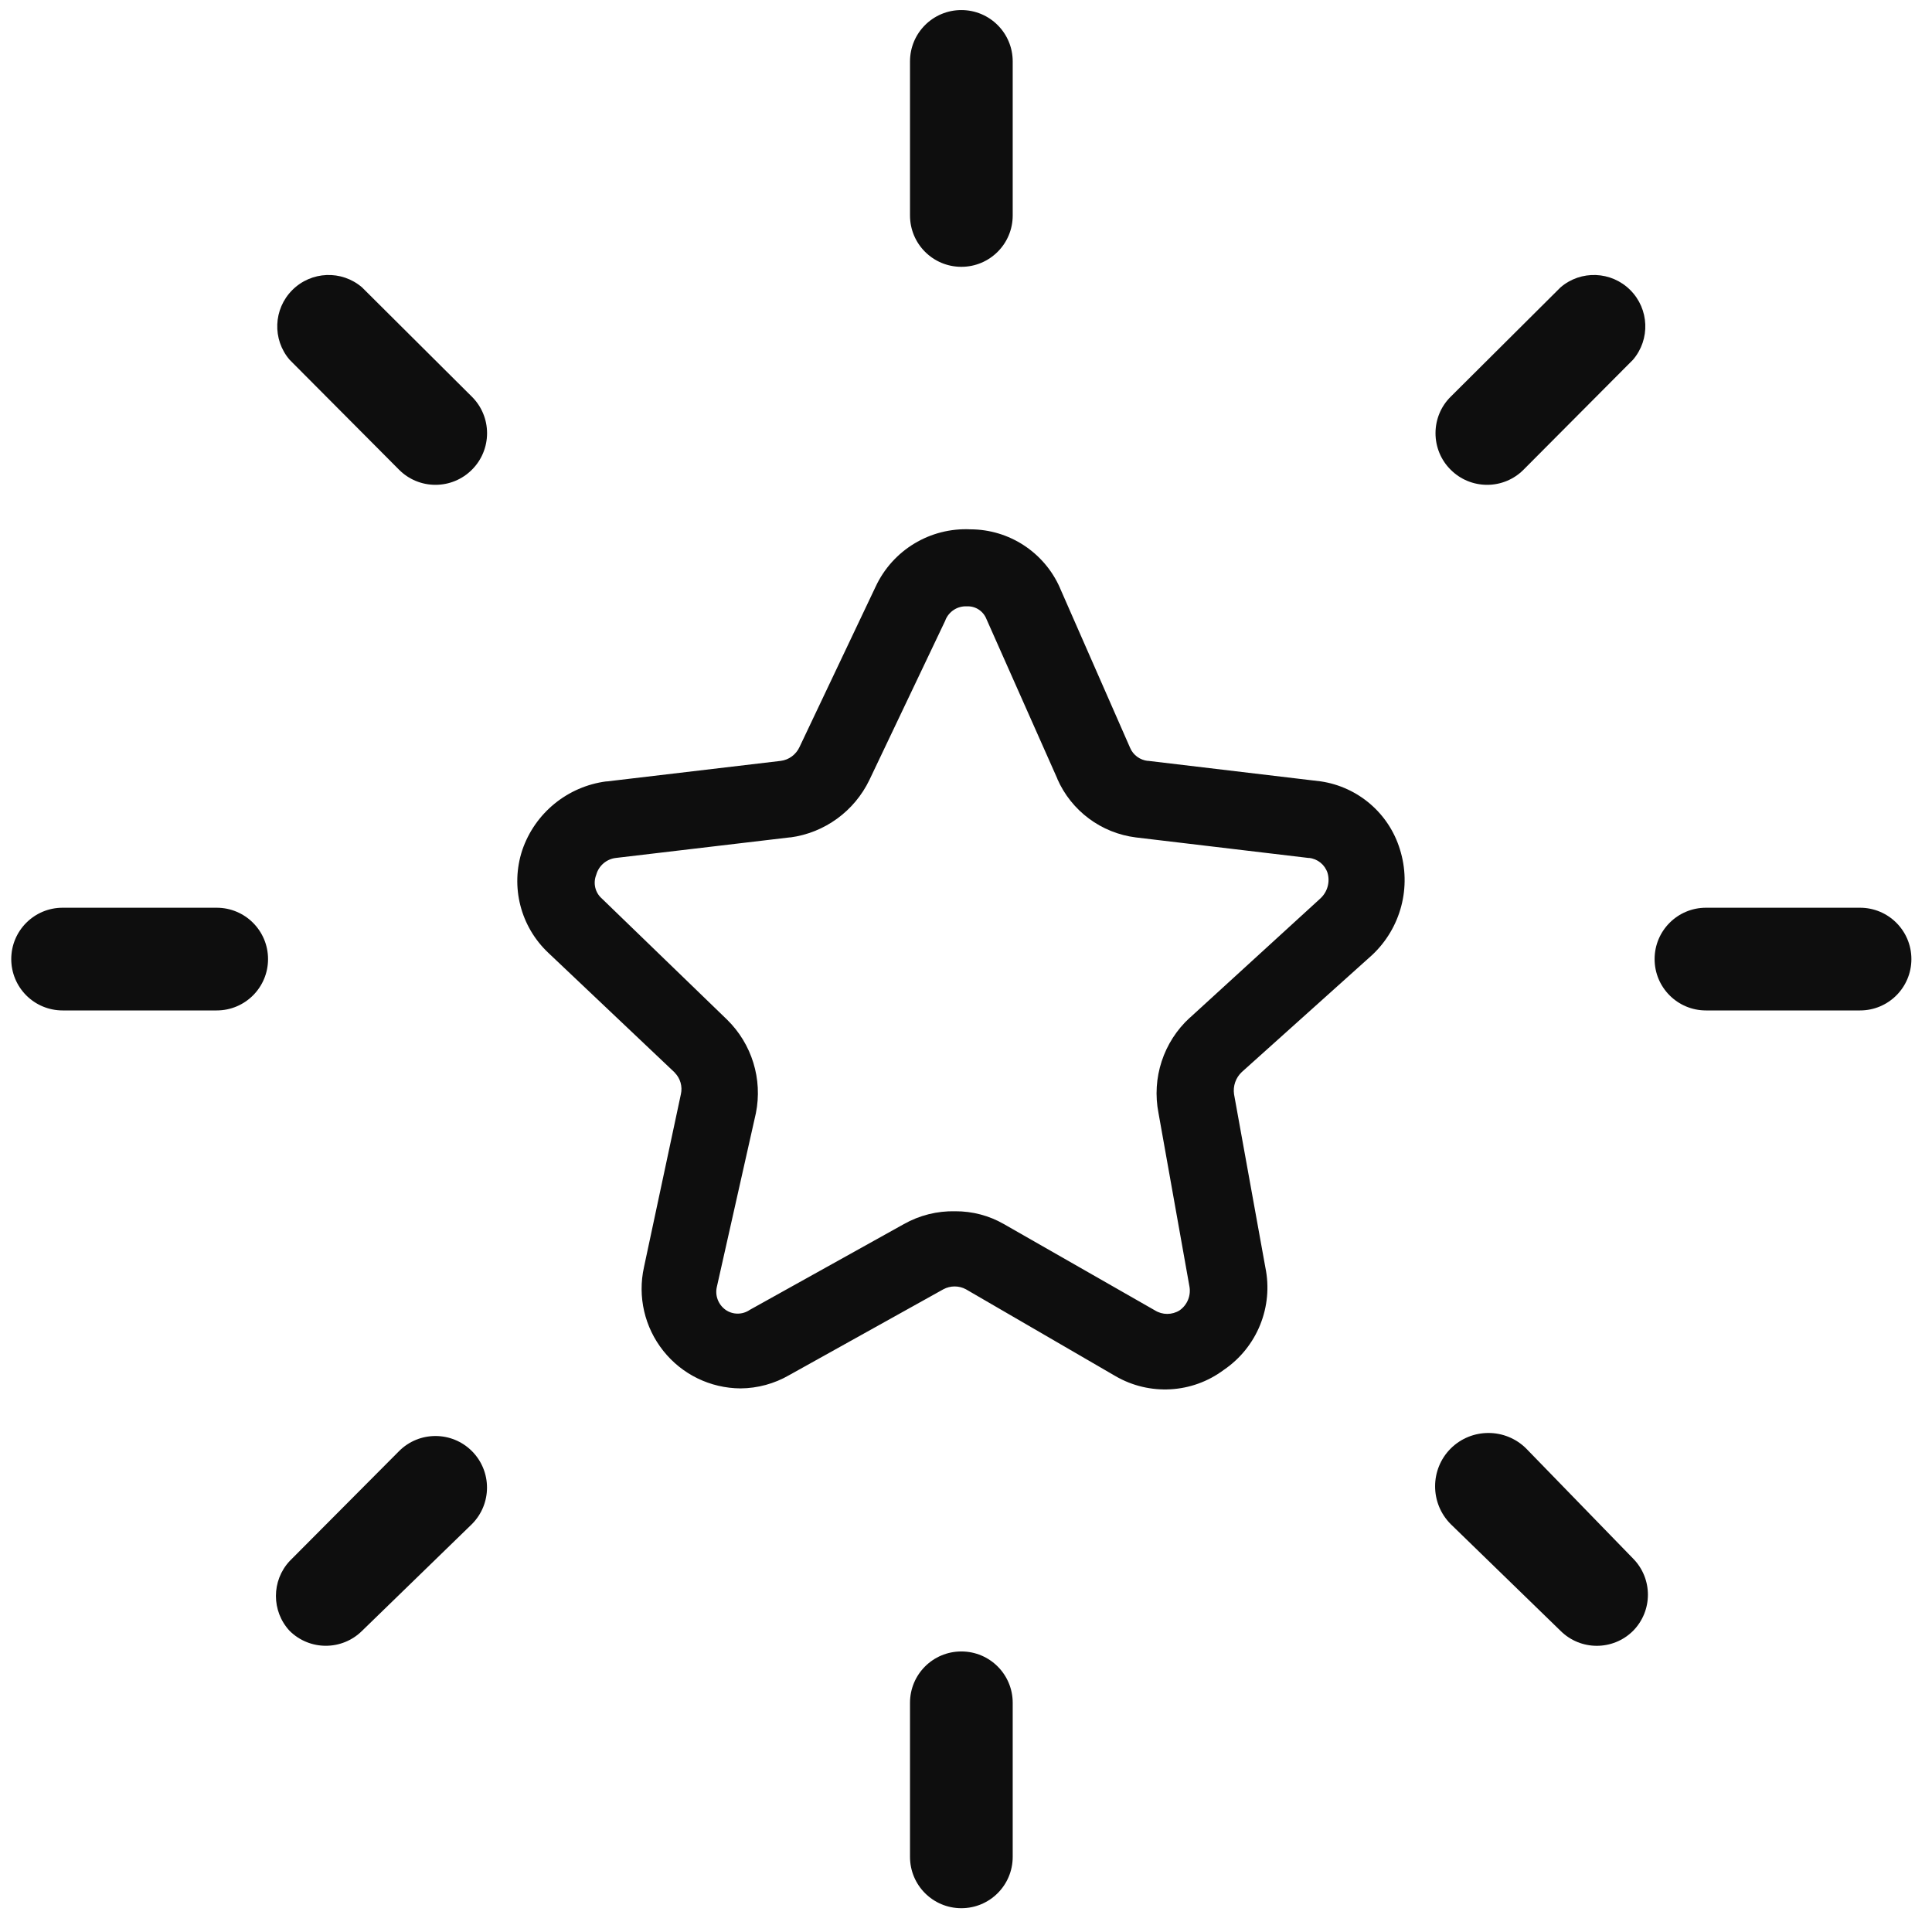 <svg width="57" height="57" viewBox="0 0 57 57" fill="none" xmlns="http://www.w3.org/2000/svg">
<path d="M29.878 6.357V1.812C29.878 0.975 29.2 0.297 28.363 0.297C27.525 0.297 26.848 0.975 26.848 1.812V6.357C26.848 7.195 27.525 7.872 28.363 7.872C29.2 7.872 29.878 7.195 29.878 6.357Z" fill="#0E0E0E"/>
<path d="M11.772 13.857C12.056 14.144 12.444 14.304 12.846 14.304C13.252 14.304 13.639 14.144 13.924 13.857C14.21 13.573 14.37 13.185 14.37 12.78C14.37 12.378 14.21 11.99 13.924 11.706L10.68 8.477C10.079 7.962 9.183 7.998 8.624 8.557C8.064 9.117 8.029 10.013 8.544 10.614L11.772 13.857Z" fill="#0E0E0E"/>
<path d="M0.332 28.296C0.332 28.699 0.492 29.084 0.776 29.368C1.06 29.652 1.445 29.811 1.847 29.811H6.393C7.23 29.811 7.908 29.134 7.908 28.296C7.908 27.459 7.23 26.781 6.393 26.781H1.847C1.01 26.781 0.332 27.459 0.332 28.296Z" fill="#0E0E0E"/>
<path d="M8.545 48.116C9.136 48.702 10.089 48.702 10.681 48.116L13.924 44.965C14.516 44.37 14.516 43.408 13.924 42.813C13.329 42.218 12.365 42.218 11.773 42.813L8.545 46.056C8.006 46.636 8.006 47.536 8.545 48.116Z" fill="#0E0E0E"/>
<path d="M26.848 50.238V54.783C26.848 55.621 27.525 56.298 28.363 56.298C29.2 56.298 29.878 55.621 29.878 54.783V50.238C29.878 49.4 29.2 48.723 28.363 48.723C27.525 48.723 26.848 49.4 26.848 50.238Z" fill="#0E0E0E"/>
<path d="M46.043 48.117C46.634 48.703 47.587 48.703 48.179 48.117C48.765 47.525 48.765 46.572 48.179 45.98L45.028 42.737C44.412 42.124 43.415 42.124 42.799 42.737C42.187 43.352 42.187 44.349 42.799 44.965L46.043 48.117Z" fill="#0E0E0E"/>
<path d="M54.877 26.781H50.331C49.494 26.781 48.816 27.459 48.816 28.296C48.816 29.134 49.494 29.811 50.331 29.811H54.877C55.714 29.811 56.392 29.134 56.392 28.296C56.392 27.459 55.714 26.781 54.877 26.781Z" fill="#0E0E0E"/>
<path d="M46.042 8.477L42.798 11.706C42.511 11.99 42.352 12.377 42.352 12.78C42.352 13.185 42.511 13.573 42.798 13.857C43.083 14.144 43.47 14.304 43.876 14.304C44.278 14.304 44.666 14.144 44.95 13.857L48.178 10.614C48.693 10.013 48.658 9.116 48.098 8.557C47.539 7.998 46.642 7.962 46.042 8.477Z" fill="#0E0E0E"/>
<path d="M25.832 17.312L23.589 22.038C23.485 22.263 23.275 22.42 23.029 22.449L17.892 23.056V23.053C16.744 23.201 15.779 23.988 15.407 25.086C15.054 26.16 15.356 27.341 16.182 28.116L19.91 31.647H19.907C20.07 31.812 20.141 32.052 20.088 32.283L18.999 37.387C18.807 38.255 19.017 39.16 19.57 39.855C20.123 40.551 20.958 40.956 21.846 40.962C22.352 40.959 22.849 40.823 23.287 40.569L27.832 38.038C28.039 37.926 28.291 37.926 28.498 38.038L32.907 40.598C33.913 41.184 35.171 41.113 36.103 40.418C37.089 39.749 37.574 38.553 37.331 37.387L36.408 32.283C36.373 32.04 36.458 31.797 36.636 31.629L40.483 28.175C41.332 27.379 41.652 26.166 41.3 25.053C40.974 23.994 40.066 23.216 38.968 23.053L33.863 22.446V22.449C33.635 22.423 33.437 22.281 33.345 22.071L31.271 17.345V17.342C30.809 16.297 29.776 15.62 28.634 15.617C27.442 15.56 26.335 16.229 25.832 17.312ZM28.528 17.889C28.782 17.877 29.013 18.031 29.105 18.268L31.197 22.979H31.194C31.608 23.923 32.49 24.58 33.514 24.707L38.618 25.314V25.311C38.873 25.337 39.086 25.509 39.166 25.752C39.246 26.024 39.163 26.317 38.953 26.509L35.106 30.025H35.103C34.325 30.738 33.975 31.806 34.18 32.842L35.088 37.932C35.147 38.21 35.035 38.497 34.801 38.66C34.579 38.799 34.295 38.799 34.073 38.66L29.619 36.115C29.182 35.863 28.684 35.733 28.181 35.736C27.649 35.724 27.128 35.855 26.666 36.115L22.121 38.645C21.905 38.793 21.621 38.793 21.408 38.645C21.192 38.491 21.088 38.222 21.15 37.964L22.301 32.842C22.503 31.839 22.183 30.8 21.452 30.084L17.756 26.509C17.558 26.335 17.493 26.057 17.59 25.811C17.664 25.539 17.898 25.34 18.179 25.311L23.316 24.704V24.707C24.331 24.571 25.207 23.932 25.651 23.009L27.894 18.297H27.891C27.995 18.04 28.249 17.874 28.528 17.889Z" fill="#0E0E0E"/>
</svg>
